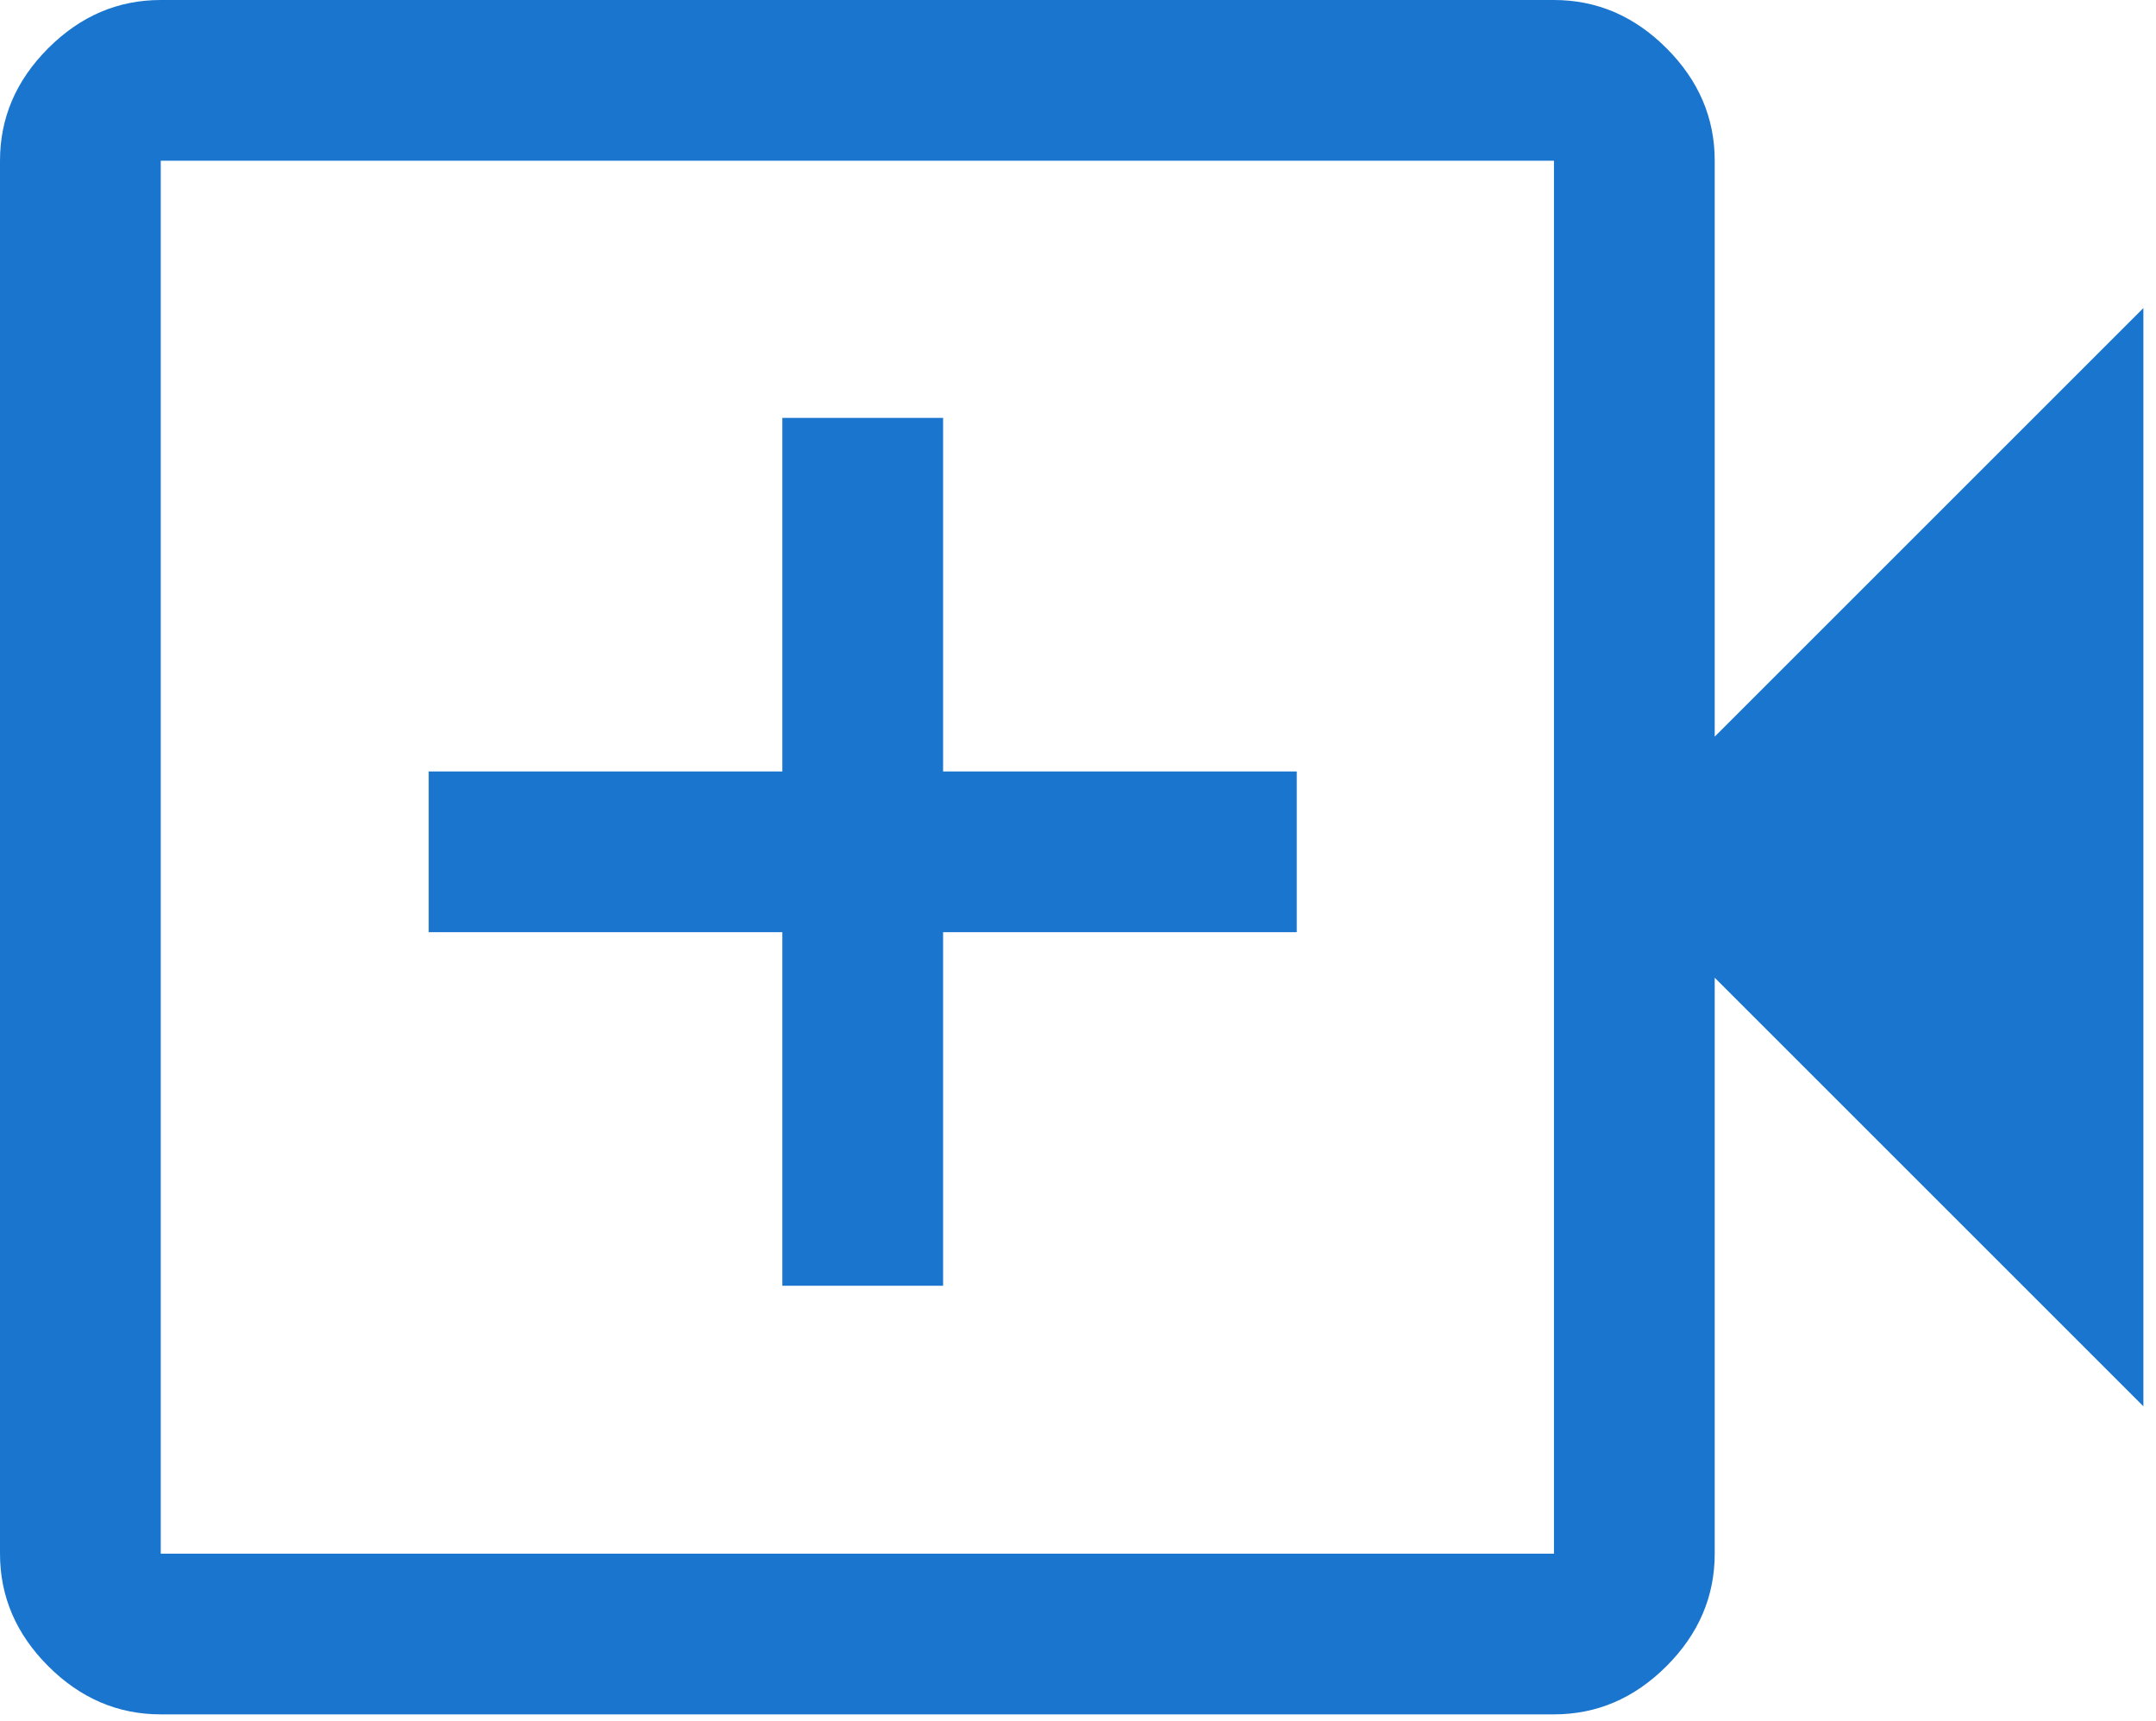 <svg width="114" height="91" viewBox="0 0 114 91" fill="none" xmlns="http://www.w3.org/2000/svg">
<path d="M41.367 68H49.867V49.3H68.567V40.8H49.867V22.1H41.367V40.8H22.667V49.3H41.367V68ZM8.5 90.667C6.233 90.667 4.25 89.817 2.55 88.117C0.85 86.417 0 84.433 0 82.167V8.5C0 6.233 0.85 4.25 2.55 2.55C4.25 0.85 6.233 0 8.5 0H82.167C84.433 0 86.417 0.85 88.117 2.55C89.817 4.25 90.667 6.233 90.667 8.5V38.958L113.333 16.292V74.375L90.667 51.708V82.167C90.667 84.433 89.817 86.417 88.117 88.117C86.417 89.817 84.433 90.667 82.167 90.667H8.5ZM8.5 82.167H82.167V8.5H8.5V82.167Z" fill="#1a75ce"/>
</svg>
